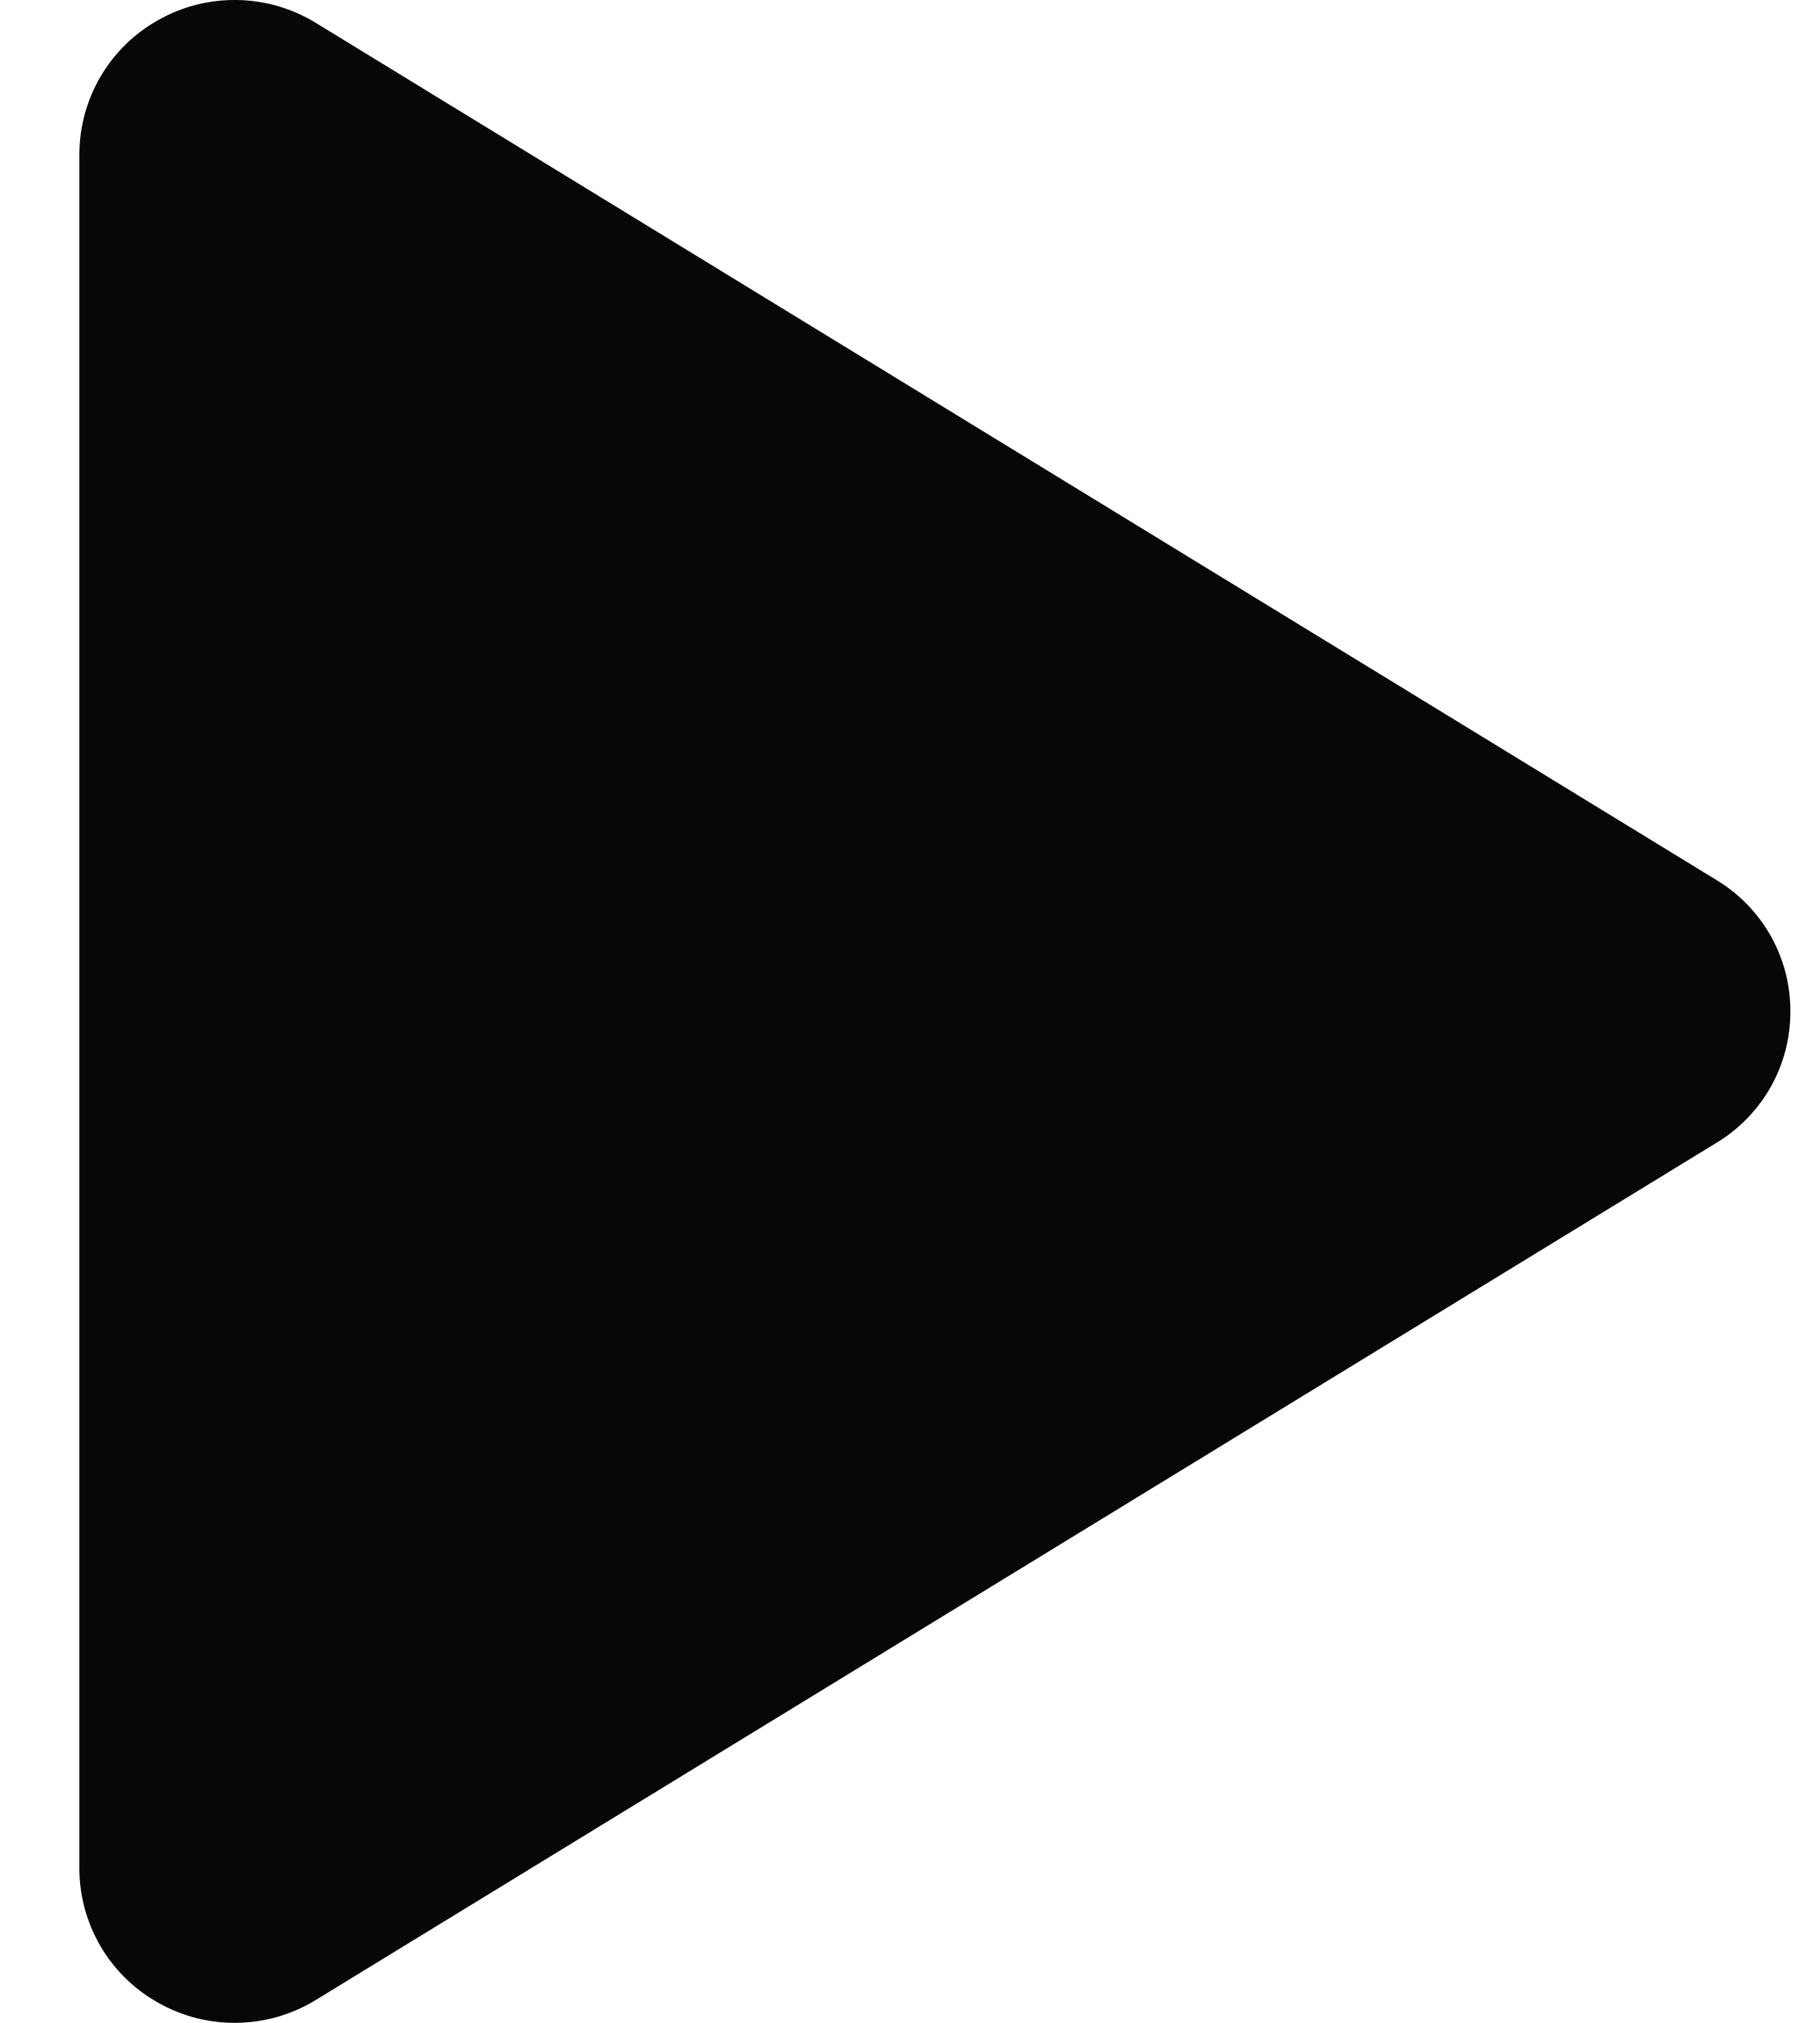 <svg width="18" height="20" viewBox="0 0 18 20" fill="none" xmlns="http://www.w3.org/2000/svg">
<path id="Vector" d="M17.707 10C17.708 10.261 17.641 10.518 17.513 10.746C17.385 10.973 17.2 11.164 16.976 11.299L3.123 19.774C2.89 19.917 2.622 19.995 2.348 20C2.075 20.005 1.804 19.937 1.566 19.802C1.329 19.67 1.132 19.477 0.995 19.244C0.858 19.01 0.785 18.744 0.785 18.474V1.526C0.785 1.256 0.858 0.99 0.995 0.756C1.132 0.523 1.329 0.33 1.566 0.198C1.804 0.063 2.075 -0.005 2.348 0C2.622 0.005 2.89 0.083 3.123 0.226L16.976 8.701C17.2 8.836 17.385 9.027 17.513 9.254C17.641 9.482 17.708 9.739 17.707 10Z" fill="#070707"/>
</svg>
